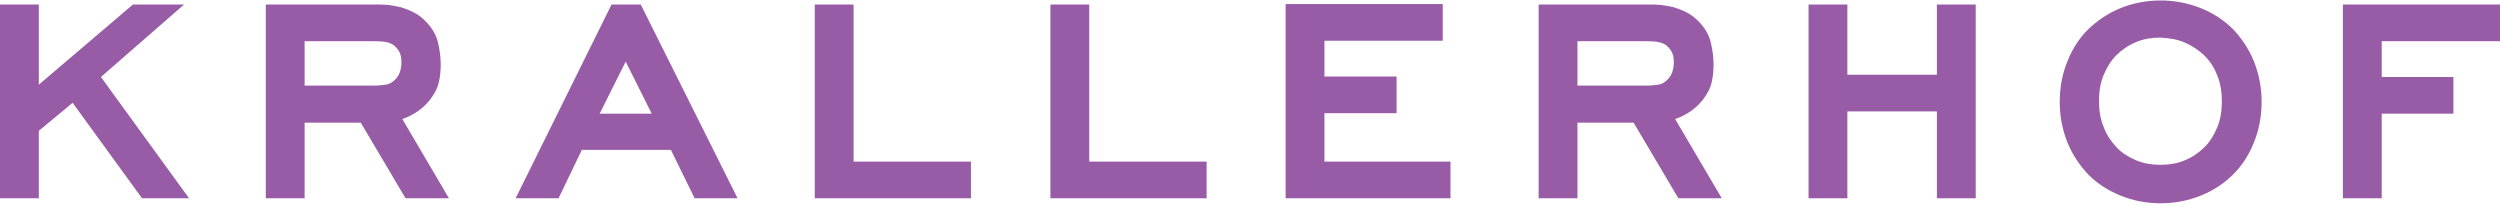 <svg width="1760" height="144" viewBox="0 0 1760 144" fill="none" xmlns="http://www.w3.org/2000/svg">
<path d="M1676.73 29.016H1760V3.202H1649.4V139.601H1676.73V80.006H1727.2V54.192H1676.73V29.016ZM1549.4 137.689C1558.09 134.183 1565.8 129.084 1571.91 123.029C1578.34 116.655 1583.16 109.325 1586.7 100.402C1590.24 91.797 1592.17 82.237 1592.17 71.72C1592.17 61.203 1590.24 51.961 1586.7 43.038C1583.16 34.433 1578.02 26.785 1571.91 20.411C1565.48 14.037 1558.09 9.257 1549.4 5.751C1540.72 2.246 1531.08 0.333 1521.11 0.333C1510.82 0.333 1501.5 2.246 1492.82 5.751C1484.14 9.257 1476.74 14.356 1470.31 20.411C1463.88 26.785 1459.06 34.115 1455.52 43.038C1451.98 51.642 1450.05 61.203 1450.05 71.72C1450.05 82.237 1451.98 91.479 1455.52 100.402C1459.06 109.007 1464.2 116.655 1470.31 123.029C1476.74 129.403 1484.14 134.183 1492.82 137.689C1501.5 141.194 1510.82 143.106 1521.11 143.106C1531.08 143.106 1540.72 141.194 1549.4 137.689ZM1538.15 29.972C1543.3 32.202 1548.12 35.389 1551.98 39.214C1555.83 43.038 1559.05 47.818 1560.98 53.236C1563.23 58.654 1564.19 64.709 1564.19 71.401C1564.19 78.094 1563.23 84.149 1560.98 89.567C1558.73 94.984 1555.83 99.765 1551.98 103.589C1548.12 107.413 1543.62 110.6 1538.15 112.831C1533.01 115.062 1527.22 116.018 1520.79 116.018C1514.68 116.018 1509.21 115.062 1503.75 112.831C1498.6 110.6 1493.78 107.732 1489.92 103.589C1486.07 99.446 1482.85 94.666 1480.92 89.248C1478.67 83.83 1477.71 77.775 1477.71 71.082C1477.71 64.39 1478.67 58.335 1480.92 52.917C1483.17 47.499 1486.07 42.719 1489.92 38.895C1493.78 35.071 1498.28 31.884 1503.75 29.653C1508.89 27.422 1514.68 26.466 1520.79 26.466C1527.22 26.785 1533.01 27.741 1538.15 29.972ZM1363.57 139.601H1390.9V3.202H1363.57V52.599H1300.55V3.202H1273.22V139.601H1300.55V78.412H1363.57V139.601ZM1181.59 139.601H1212.13L1179.33 83.83C1187.37 80.962 1193.8 76.5 1198.63 70.445C1201.84 66.302 1204.09 62.159 1205.06 57.698C1206.02 53.555 1206.34 49.412 1206.34 45.269C1206.34 40.488 1205.7 35.389 1204.41 29.972C1203.13 24.235 1199.91 19.136 1195.41 14.675C1192.84 12.125 1189.95 9.894 1187.05 8.619C1184.16 7.026 1181.26 6.07 1178.37 5.114C1175.48 4.476 1172.58 3.839 1169.69 3.52C1166.8 3.202 1164.55 3.202 1162.29 3.202H1083.2V139.601H1110.53V86.38H1150.08L1181.59 139.601ZM1160.37 60.247H1110.53V29.016H1158.11C1160.69 29.016 1163.26 29.016 1165.83 29.334C1168.4 29.653 1170.65 30.29 1172.58 31.565C1173.87 32.521 1175.16 33.796 1176.44 35.708C1177.73 37.62 1178.37 40.488 1178.37 43.675C1178.37 45.906 1178.05 48.137 1177.41 50.368C1176.76 52.599 1175.48 54.511 1173.87 56.104C1171.94 58.016 1169.69 59.291 1167.44 59.61C1165.19 59.928 1162.62 60.247 1160.37 60.247ZM905.4 139.601H1021.15V113.787H932.408V79.687H983.208V53.873H932.408V28.697H1015.68V2.883H905.078V139.601H905.4ZM739.496 139.601H849.456V113.787H766.825V3.202H739.496V139.601ZM573.592 139.601H683.551V113.787H600.921V3.202H573.592V139.601ZM489.032 139.601H519.255L451.092 3.202H430.515L362.996 139.601H393.219L409.616 105.501H472.313L489.032 139.601ZM440.482 43.357L458.809 80.006H422.156L440.482 43.357ZM285.51 139.601H316.054L283.259 83.83C291.297 80.962 297.727 76.5 302.55 70.445C305.765 66.302 308.016 62.159 308.981 57.698C309.945 53.555 310.267 49.412 310.267 45.269C310.267 40.488 309.624 35.389 308.338 29.972C307.052 24.235 303.836 19.136 299.335 14.675C296.763 12.125 293.869 9.894 290.975 8.619C288.082 7.026 285.188 6.07 282.295 5.114C279.401 4.476 276.507 3.839 273.613 3.52C270.72 3.202 268.469 3.202 266.219 3.202H187.125V139.601H214.454V86.38H254.001L285.51 139.601ZM264.289 60.247H214.454V29.016H262.36C264.932 29.016 267.505 29.016 270.077 29.334C272.649 29.653 274.9 30.29 276.829 31.565C278.115 32.521 279.401 33.796 280.687 35.708C281.973 37.62 282.616 40.488 282.616 43.675C282.616 45.906 282.294 48.137 281.651 50.368C281.008 52.599 279.722 54.511 278.115 56.104C276.186 58.016 273.935 59.291 271.684 59.61C269.112 59.928 266.54 60.247 264.289 60.247ZM99.993 139.601H133.109L71.056 54.192L129.573 3.202H93.562L27.329 59.61V3.202H0V139.601H27.329V92.116L51.122 72.357L99.993 139.601Z" fill="#975ca5"/>
</svg>
